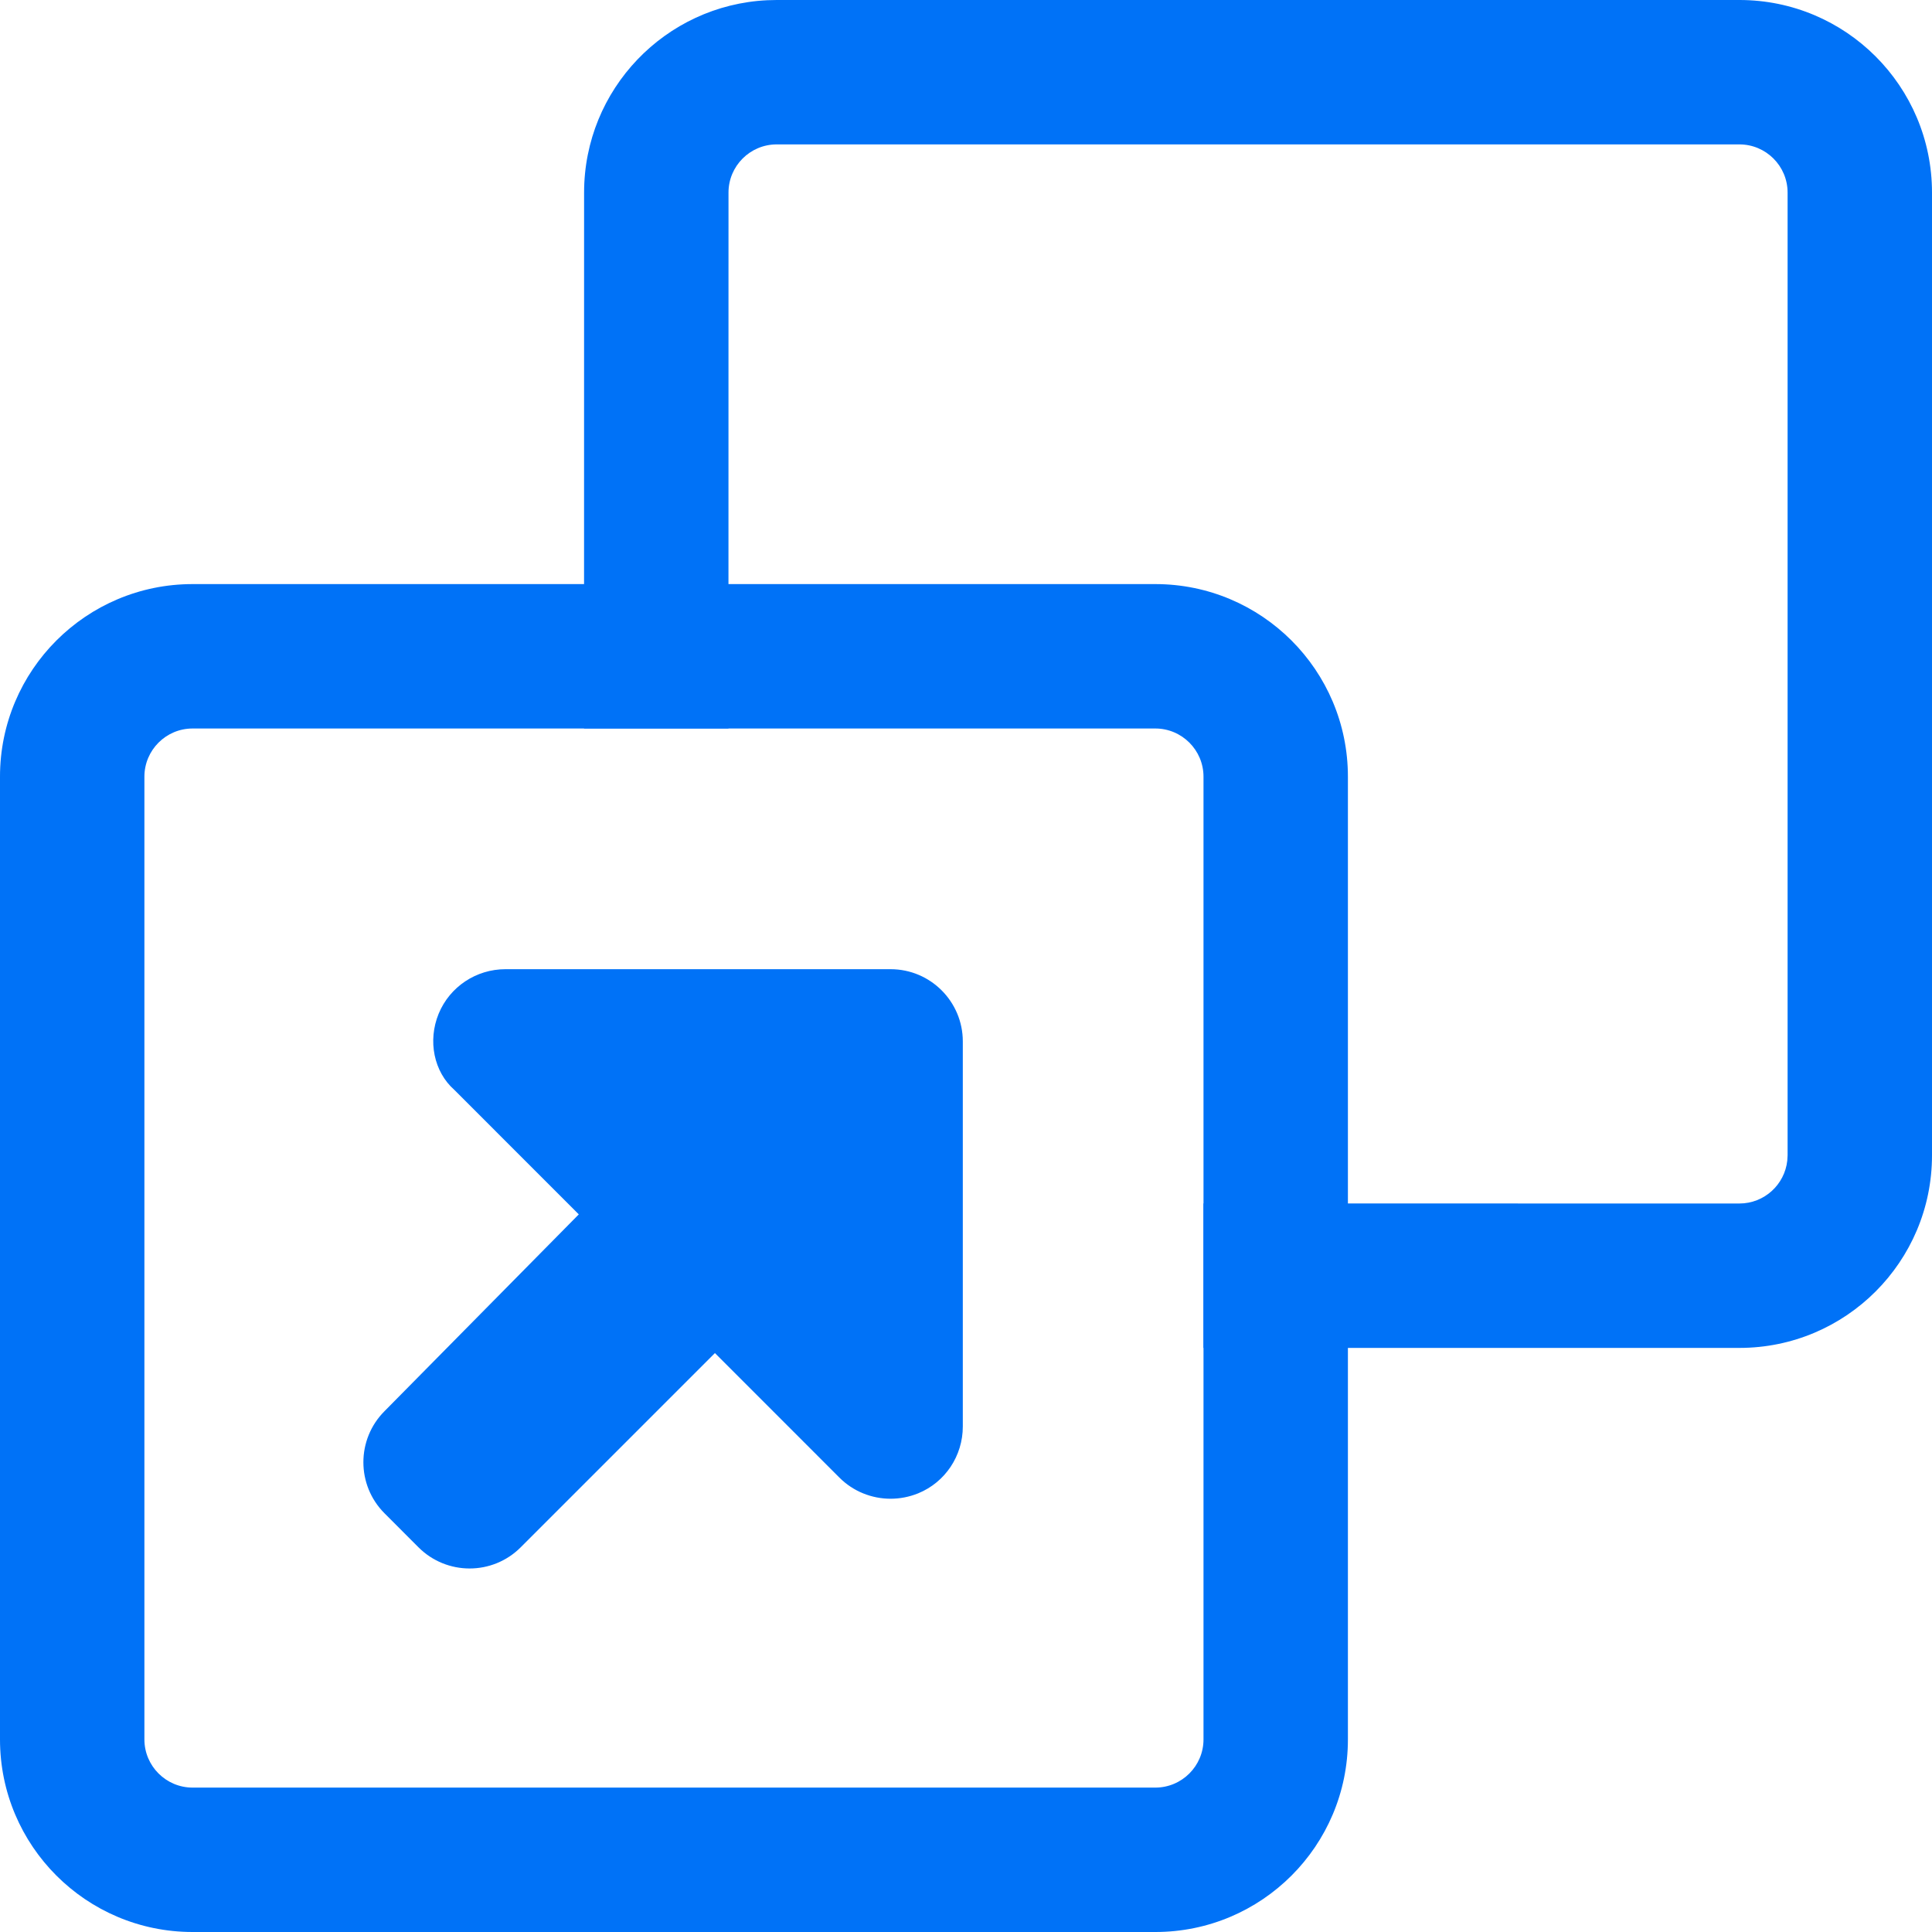 <?xml version="1.0" encoding="UTF-8"?>
<svg width="43px" height="43px" viewBox="0 0 43 43" version="1.1" xmlns="http://www.w3.org/2000/svg" xmlns:xlink="http://www.w3.org/1999/xlink">
    <title>Icons</title>
    <g id="Icons" stroke="none" stroke-width="1" fill="none" fill-rule="evenodd">
        <g id="" fill="#0072F7">
            <path d="M38.714,0 C41.081,0 43,1.919 43,4.286 L43,4.286 L43,25.714 C43,28.081 41.081,30 38.714,30 L38.714,30 L26.785,30 L26.785,26.785 L38.714,26.786 C39.266,26.786 39.721,26.367 39.779,25.831 L39.786,25.714 L39.786,4.286 C39.786,3.695 39.305,3.214 38.714,3.214 L38.714,3.214 L17.286,3.214 C16.695,3.214 16.214,3.695 16.214,4.286 L16.214,4.286 L16.213,16.214 L12.999,16.214 L13,4.286 C13,1.989 14.807,0.113 17.078,0.005 L17.286,0 Z" id="Path-2"></path>
            <path d="M8.558,33.681 L9.315,34.439 C9.943,35.066 10.961,35.066 11.588,34.439 L15.912,30.115 L18.682,32.886 C18.991,33.196 19.406,33.357 19.821,33.357 C20.029,33.357 20.238,33.317 20.437,33.236 C21.04,32.989 21.429,32.4 21.429,31.75 L21.429,23.179 C21.429,22.295 20.712,21.571 19.821,21.571 L11.25,21.571 C10.6,21.571 10.011,21.96 9.763,22.562 C9.516,23.165 9.656,23.855 10.112,24.257 L12.882,27.028 L8.558,31.408 C7.931,32.036 7.931,33.054 8.558,33.681 Z M0,17.286 L0,38.714 C0,41.081 1.919,43 4.286,43 L25.714,43 C28.081,43 30,41.081 30,38.714 L30,17.286 C30,14.919 28.081,13 25.714,13 L4.286,13 C1.919,13 0,14.919 0,17.286 Z M3.214,17.286 C3.214,16.695 3.695,16.214 4.286,16.214 L25.714,16.214 C26.305,16.214 26.786,16.695 26.786,17.286 L26.786,38.714 C26.786,39.305 26.305,39.786 25.714,39.786 L4.286,39.786 C3.695,39.786 3.214,39.305 3.214,38.714 L3.214,17.286 Z" id="Shape" fill-rule="nonzero"></path>
        </g>
    </g>
</svg>